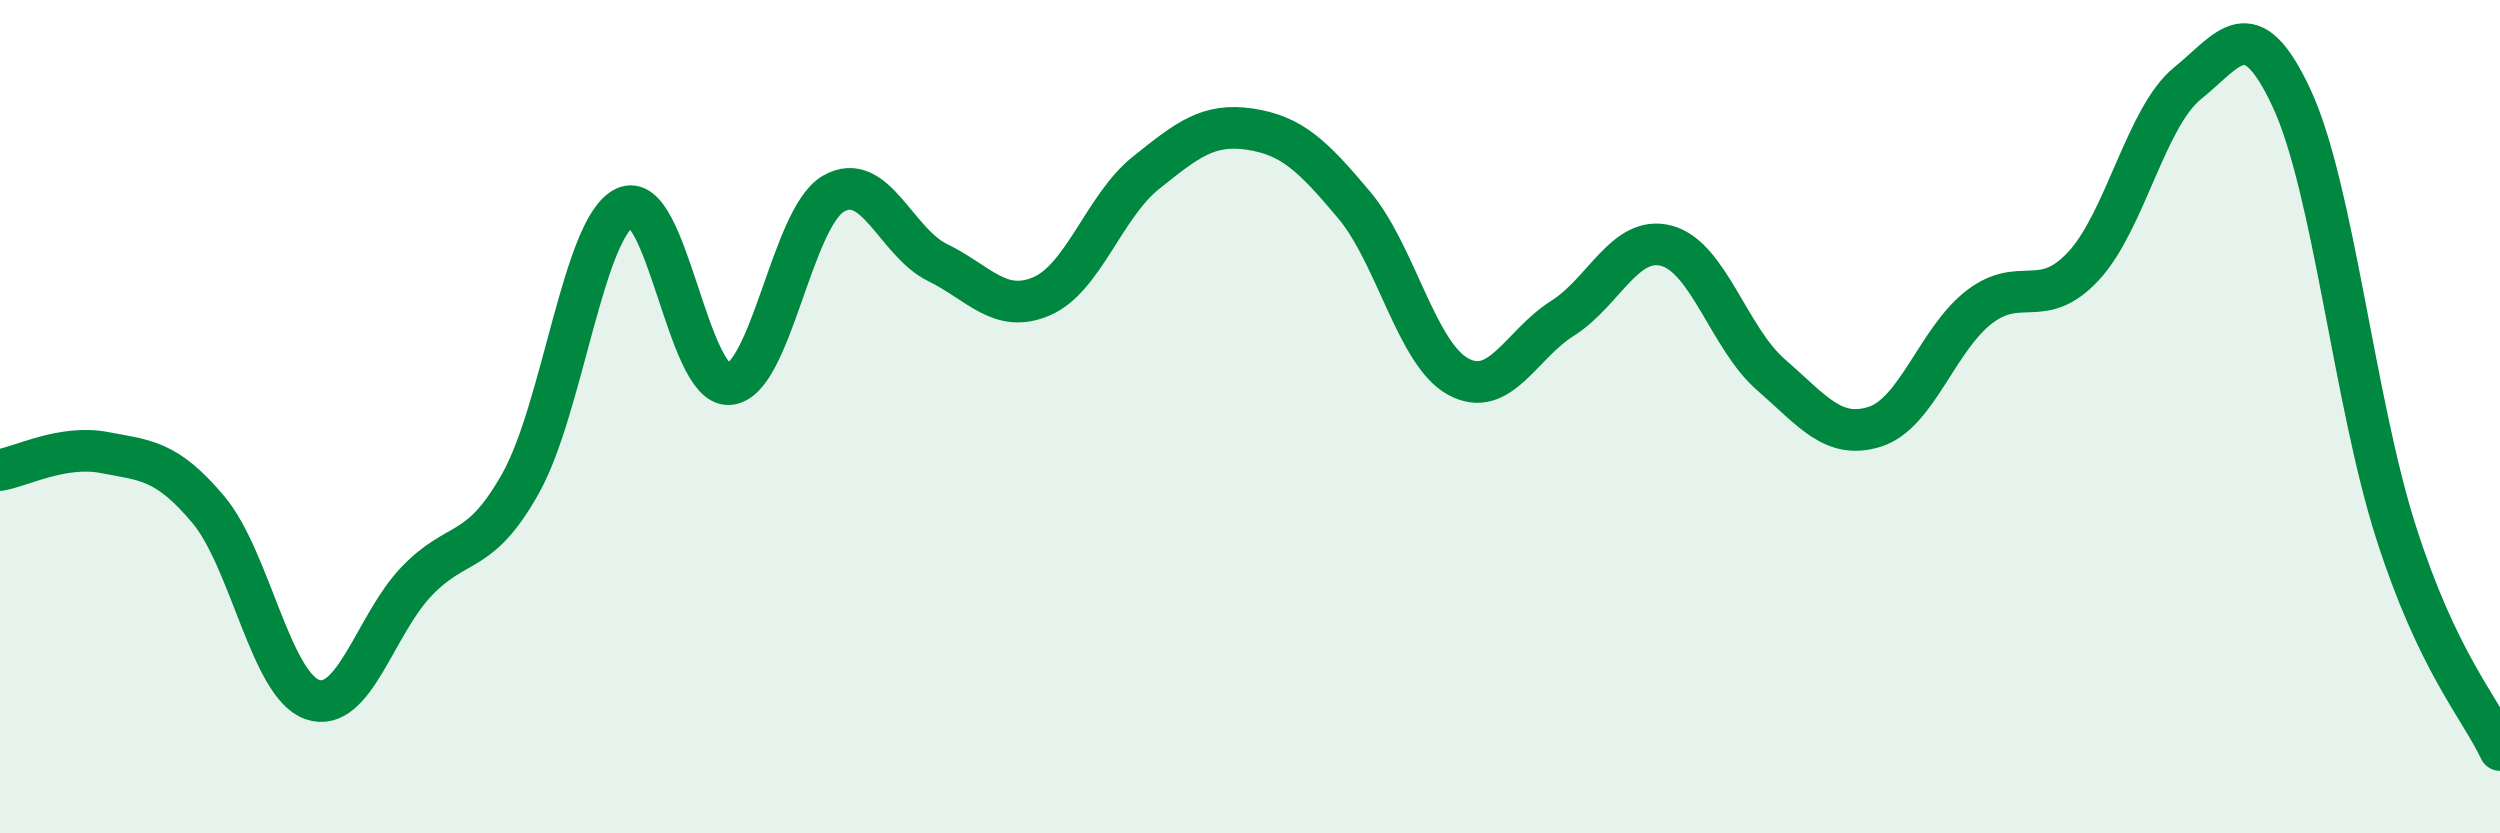 
    <svg width="60" height="20" viewBox="0 0 60 20" xmlns="http://www.w3.org/2000/svg">
      <path
        d="M 0,11.28 C 0.5,11.2 1.5,10.67 2.5,10.86 C 3.5,11.05 4,11.04 5,12.23 C 6,13.42 6.5,16.45 7.5,16.79 C 8.5,17.13 9,14.99 10,13.95 C 11,12.91 11.5,13.38 12.5,11.59 C 13.5,9.8 14,5.45 15,4.98 C 16,4.51 16.5,9.29 17.5,9.22 C 18.5,9.15 19,5.23 20,4.65 C 21,4.07 21.5,5.81 22.5,6.3 C 23.5,6.79 24,7.54 25,7.11 C 26,6.68 26.5,4.95 27.5,4.15 C 28.5,3.35 29,2.95 30,3.1 C 31,3.25 31.5,3.73 32.5,4.92 C 33.5,6.11 34,8.5 35,9.04 C 36,9.58 36.5,8.27 37.5,7.64 C 38.5,7.01 39,5.63 40,5.9 C 41,6.17 41.5,8.12 42.5,8.99 C 43.5,9.86 44,10.56 45,10.24 C 46,9.92 46.5,8.14 47.5,7.37 C 48.5,6.6 49,7.46 50,6.39 C 51,5.32 51.5,2.81 52.5,2 C 53.5,1.19 54,0.21 55,2.36 C 56,4.51 56.5,9.63 57.5,12.76 C 58.5,15.89 59.5,16.95 60,18L60 20L0 20Z"
        fill="#008740"
        opacity="0.1"
        stroke-linecap="round"
        stroke-linejoin="round"
      />
      <path
        d="M 0,11.28 C 0.5,11.2 1.5,10.67 2.5,10.86 C 3.5,11.05 4,11.04 5,12.23 C 6,13.42 6.5,16.45 7.5,16.79 C 8.5,17.13 9,14.99 10,13.95 C 11,12.91 11.5,13.38 12.5,11.59 C 13.5,9.8 14,5.45 15,4.98 C 16,4.51 16.5,9.29 17.5,9.22 C 18.5,9.15 19,5.23 20,4.65 C 21,4.07 21.5,5.81 22.5,6.3 C 23.5,6.79 24,7.54 25,7.11 C 26,6.68 26.5,4.95 27.5,4.15 C 28.5,3.35 29,2.95 30,3.1 C 31,3.25 31.5,3.73 32.5,4.92 C 33.5,6.11 34,8.5 35,9.04 C 36,9.58 36.5,8.27 37.5,7.64 C 38.5,7.01 39,5.63 40,5.9 C 41,6.17 41.5,8.12 42.5,8.99 C 43.5,9.86 44,10.56 45,10.24 C 46,9.92 46.5,8.14 47.5,7.37 C 48.5,6.6 49,7.46 50,6.39 C 51,5.32 51.5,2.81 52.5,2 C 53.5,1.19 54,0.21 55,2.36 C 56,4.51 56.5,9.63 57.5,12.76 C 58.5,15.89 59.5,16.95 60,18"
        stroke="#008740"
        stroke-width="1"
        fill="none"
        stroke-linecap="round"
        stroke-linejoin="round"
      />
    </svg>
  